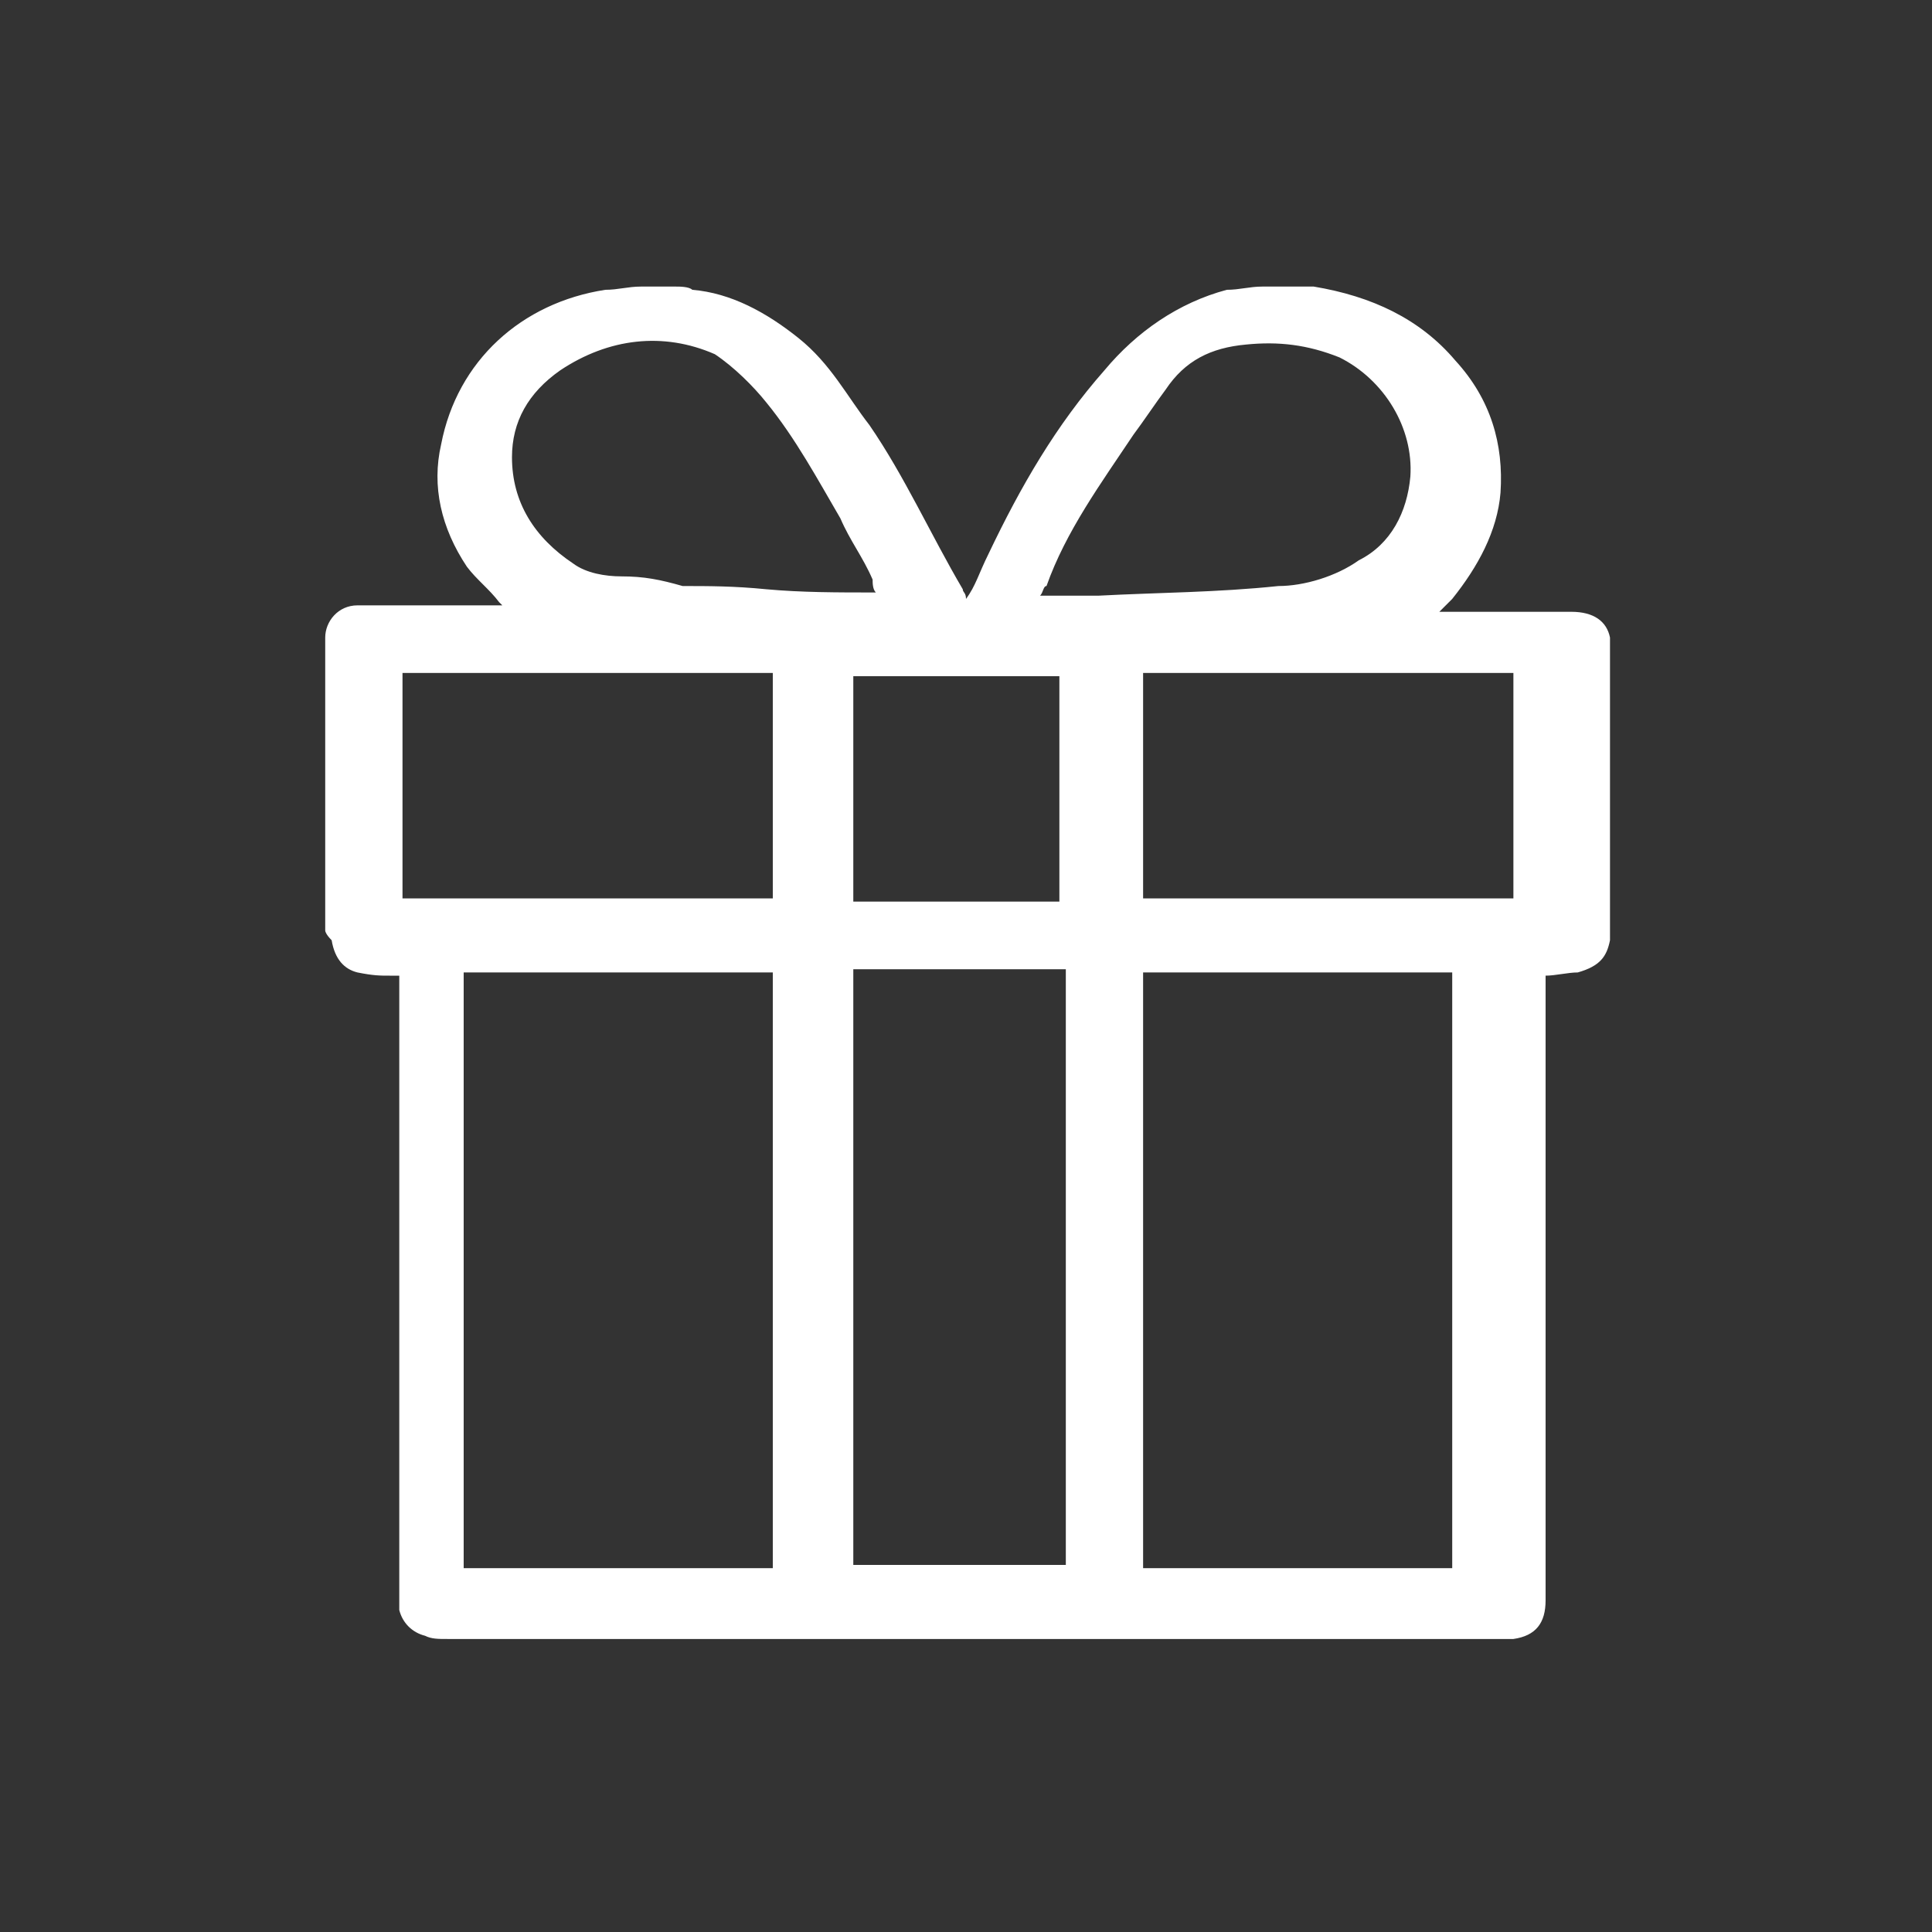 <?xml version="1.0" encoding="utf-8"?>
<!-- Generator: Adobe Illustrator 27.6.1, SVG Export Plug-In . SVG Version: 6.00 Build 0)  -->
<svg version="1.1" id="Layer_1" xmlns="http://www.w3.org/2000/svg" xmlns:xlink="http://www.w3.org/1999/xlink" x="0px" y="0px"
	 viewBox="0 0 60 60" style="enable-background:new 0 0 60 60;" xml:space="preserve">
<rect x="0" y="0" width="60" height="60" fill="#333333" stroke="none"/>
<style type="text/css">
	.st0{fill:#FFFFFF;}
</style>
<path class="st0" d="M10.1,28.9c0-2.9,0-5.9,0-8.8c0-0.1,0-0.1,0-0.3c0-0.5,0.4-1,1-1c0.1,0,0.3,0,0.5,0c1.2,0,2.5,0,3.7,0
	c0,0,0.1,0,0.3,0c-0.1-0.1-0.1-0.1-0.1-0.1c-0.3-0.4-0.7-0.7-1-1.1c-0.8-1.2-1.1-2.5-0.8-3.8c0.5-2.6,2.5-4.4,5.1-4.8
	c0.4,0,0.7-0.1,1.1-0.1s0.7,0,1.1,0c0.1,0,0.4,0,0.5,0.1c1.2,0.1,2.3,0.7,3.3,1.5c1,0.8,1.5,1.8,2.2,2.7c1.1,1.6,1.9,3.4,2.9,5.1
	c0,0.1,0.1,0.1,0.1,0.3c0.3-0.4,0.4-0.8,0.7-1.4c1-2.1,2.1-4,3.6-5.7c1-1.2,2.3-2.1,3.8-2.5c0.4,0,0.7-0.1,1.1-0.1s0.8,0,1.2,0
	c0.1,0,0.3,0,0.4,0c1.8,0.3,3.3,1,4.4,2.3c1.1,1.2,1.5,2.6,1.4,4.1c-0.1,1.2-0.7,2.3-1.5,3.3c-0.1,0.1-0.3,0.3-0.4,0.4
	c0.1,0,0.3,0,0.4,0c1.2,0,2.5,0,3.7,0c0.7,0,1.1,0.3,1.2,0.8c0,0.1,0,0.1,0,0.3c0,3,0,6,0,9v0.1c-0.1,0.5-0.3,0.8-1,1
	c-0.3,0-0.7,0.1-1,0.1c0,0.1,0,0.1,0,0.3c0,6.3,0,12.4,0,18.7c0,0.1,0,0.3,0,0.4c0,0.7-0.3,1.1-1,1.2c-0.1,0-0.4,0-0.5,0
	c-0.7,0-1.4,0-2.2,0c-10.1,0-20.2,0-30.4,0c-0.3,0-0.5,0-0.7-0.1c-0.4-0.1-0.7-0.4-0.8-0.8c0-0.3,0-0.4,0-0.7c0-6.3,0-12.6,0-18.7
	c0-0.1,0-0.1,0-0.3c-0.1,0-0.1,0-0.3,0c-0.3,0-0.5,0-1-0.1c-0.4-0.1-0.7-0.4-0.8-1C10.1,29,10.1,28.9,10.1,28.9z M24,48.7
	c0-6.2,0-12.3,0-18.5c-3.1,0-6.4,0-9.6,0c0,6.2,0,12.3,0,18.5C17.6,48.7,20.8,48.7,24,48.7z M35.5,48.7c3.1,0,6.4,0,9.6,0
	c0-6.2,0-12.3,0-18.5c-3.1,0-6.3,0-9.6,0C35.5,36.3,35.5,42.6,35.5,48.7z M26.5,30.1c0,6.2,0,12.3,0,18.5c2.2,0,4.4,0,6.6,0
	c0-6.2,0-12.3,0-18.5C30.9,30.1,28.7,30.1,26.5,30.1z M24,27.9c0-2.3,0-4.7,0-7c-3.8,0-7.7,0-11.5,0c0,2.3,0,4.7,0,7
	C16.4,27.9,20.2,27.9,24,27.9z M35.5,27.9c3.8,0,7.7,0,11.5,0c0-2.3,0-4.7,0-7c-3.8,0-7.7,0-11.5,0C35.5,23.3,35.5,25.6,35.5,27.9z
	 M32.3,18.5c0.5,0,1.2,0,1.8,0c1.9-0.1,3.7-0.1,5.6-0.3c0.8,0,1.8-0.3,2.5-0.8c1-0.5,1.5-1.5,1.6-2.6c0.1-1.5-0.8-3-2.2-3.7
	c-1-0.4-1.9-0.5-2.9-0.4c-1.1,0.1-1.9,0.5-2.5,1.4c-0.3,0.4-0.7,1-1,1.4c-1,1.5-2.1,3-2.7,4.7C32.4,18.2,32.4,18.4,32.3,18.5z
	 M27.2,18.4c-0.1-0.1-0.1-0.3-0.1-0.4c-0.3-0.7-0.7-1.2-1-1.9c-0.7-1.2-1.4-2.5-2.3-3.6c-0.4-0.5-1-1.1-1.6-1.5
	c-1.6-0.7-3.3-0.5-4.8,0.5c-1,0.7-1.5,1.6-1.5,2.7c0,1.4,0.7,2.5,1.9,3.3c0.4,0.3,1,0.4,1.5,0.4c0.7,0,1.2,0.1,1.9,0.3
	c0.8,0,1.6,0,2.6,0.1C24.9,18.4,26,18.4,27.2,18.4z M26.5,21c0,2.3,0,4.7,0,7c2.2,0,4.4,0,6.4,0c0-2.3,0-4.7,0-7
	C30.9,21,28.7,21,26.5,21z"/>
</svg>

